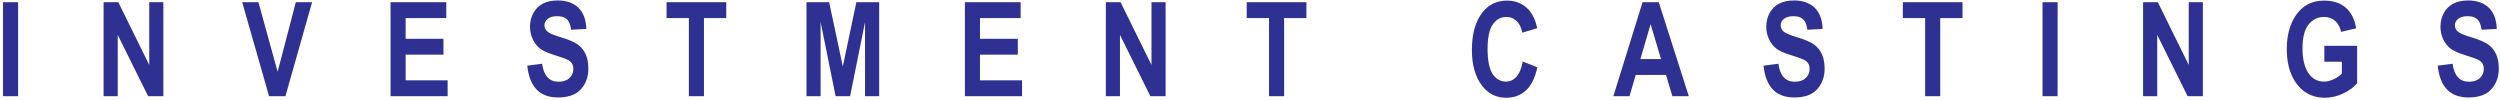 <svg width="299" height="12" viewBox="0 0 299 12" fill="none" xmlns="http://www.w3.org/2000/svg">
<path d="M0.36 11.504V0.261H2.165V11.504H0.36ZM12.39 11.504V0.261H14.15L17.849 7.768V0.261H19.538V11.504H17.716L14.079 4.176V11.504H12.39ZM32.181 11.504L28.963 0.261H30.91L33.204 8.584L35.382 0.261H37.329L34.137 11.504H32.181ZM46.709 11.504V0.261H53.377V2.16H48.514V4.642H53.039V6.541H48.514V9.605H53.537V11.504H46.7H46.709ZM63.077 7.849L64.838 7.625C65.034 9.058 65.691 9.775 66.803 9.775C67.354 9.775 67.79 9.632 68.101 9.336C68.412 9.04 68.572 8.682 68.572 8.243C68.572 7.983 68.519 7.768 68.403 7.589C68.296 7.41 68.127 7.267 67.896 7.15C67.674 7.034 67.123 6.837 66.26 6.568C65.487 6.326 64.918 6.066 64.562 5.788C64.207 5.502 63.922 5.135 63.709 4.678C63.495 4.221 63.389 3.728 63.389 3.199C63.389 2.59 63.522 2.035 63.798 1.542C64.073 1.049 64.447 0.682 64.927 0.431C65.407 0.18 66.003 0.055 66.705 0.055C67.763 0.055 68.59 0.351 69.186 0.933C69.781 1.524 70.092 2.366 70.128 3.459L68.305 3.558C68.225 2.958 68.056 2.536 67.79 2.295C67.523 2.053 67.15 1.936 66.652 1.936C66.154 1.936 65.78 2.044 65.514 2.25C65.247 2.456 65.114 2.716 65.114 3.02C65.114 3.325 65.238 3.576 65.478 3.782C65.718 3.988 66.278 4.221 67.132 4.472C68.047 4.749 68.705 5.036 69.114 5.332C69.523 5.636 69.835 6.021 70.048 6.487C70.261 6.962 70.368 7.535 70.368 8.207C70.368 9.184 70.075 9.999 69.488 10.662C68.901 11.325 67.985 11.656 66.74 11.656C64.536 11.656 63.309 10.375 63.06 7.813L63.077 7.849ZM82.389 11.504V2.16H79.721V0.261H86.861V2.16H84.194V11.504H82.389ZM96.454 11.504V0.261H99.166L100.802 7.948L102.42 0.261H105.15V11.504H103.46V2.635L101.673 11.504H99.939L98.144 2.635V11.504H96.454ZM115.401 11.504V0.261H122.069V2.16H117.206V4.642H121.731V6.541H117.206V9.605H122.238V11.504H115.401ZM132.258 11.504V0.261H134.019L137.717 7.768V0.261H139.407V11.504H137.584L133.948 4.176V11.504H132.258ZM151.774 11.504V2.16H149.107V0.261H156.246V2.16H153.579V11.504H151.774ZM182.11 7.356L183.87 8.046C183.595 9.309 183.141 10.232 182.501 10.814C181.861 11.397 181.079 11.692 180.145 11.692C178.972 11.692 178.02 11.226 177.291 10.304C176.455 9.238 176.038 7.795 176.038 5.977C176.038 4.059 176.455 2.563 177.3 1.479C178.038 0.539 179.025 0.073 180.261 0.073C181.274 0.073 182.11 0.422 182.795 1.13C183.275 1.632 183.63 2.375 183.862 3.37L182.066 3.907C181.95 3.298 181.719 2.832 181.381 2.51C181.043 2.187 180.634 2.026 180.172 2.026C179.505 2.026 178.963 2.321 178.545 2.913C178.127 3.504 177.914 4.481 177.914 5.842C177.914 7.204 178.118 8.261 178.527 8.861C178.936 9.462 179.461 9.757 180.119 9.757C180.599 9.757 181.008 9.569 181.363 9.184C181.71 8.799 181.968 8.198 182.119 7.365L182.11 7.356ZM201.981 11.504H200.017L199.252 8.96H195.633L194.886 11.504H192.957L196.451 0.261H198.389L201.981 11.504ZM198.656 7.061L197.411 2.886L196.193 7.061H198.665H198.656ZM210.935 7.849L212.695 7.625C212.891 9.058 213.549 9.775 214.66 9.775C215.211 9.775 215.647 9.632 215.958 9.336C216.269 9.04 216.429 8.682 216.429 8.243C216.429 7.983 216.376 7.768 216.26 7.589C216.154 7.41 215.985 7.267 215.754 7.15C215.531 7.034 214.98 6.837 214.118 6.568C213.344 6.326 212.775 6.066 212.419 5.788C212.064 5.502 211.779 5.135 211.566 4.678C211.353 4.221 211.246 3.728 211.246 3.199C211.246 2.59 211.379 2.035 211.655 1.542C211.93 1.049 212.304 0.682 212.784 0.431C213.264 0.18 213.86 0.055 214.562 0.055C215.62 0.055 216.447 0.351 217.043 0.933C217.639 1.524 217.95 2.366 217.985 3.459L216.163 3.558C216.083 2.958 215.914 2.536 215.647 2.295C215.38 2.053 215.007 1.936 214.509 1.936C214.011 1.936 213.638 2.044 213.371 2.25C213.104 2.456 212.971 2.716 212.971 3.02C212.971 3.325 213.095 3.576 213.335 3.782C213.575 3.988 214.135 4.221 214.989 4.472C215.905 4.749 216.563 5.036 216.972 5.332C217.381 5.636 217.692 6.021 217.905 6.487C218.119 6.962 218.225 7.535 218.225 8.207C218.225 9.184 217.932 9.999 217.345 10.662C216.758 11.325 215.843 11.656 214.598 11.656C212.393 11.656 211.166 10.375 210.917 7.813L210.935 7.849ZM230.246 11.504V2.16H227.579V0.261H234.718V2.16H232.051V11.504H230.246ZM244.285 11.504V0.261H246.09V11.504H244.285ZM256.314 11.504V0.261H258.075L261.773 7.768V0.261H263.463V11.504H261.64L258.004 4.176V11.504H256.314ZM277.991 7.374V5.475H281.912V9.954C281.52 10.429 280.96 10.841 280.24 11.182C279.511 11.522 278.791 11.692 278.062 11.692C277.173 11.692 276.39 11.468 275.714 11.02C275.039 10.572 274.496 9.901 274.096 9.014C273.696 8.127 273.501 7.079 273.501 5.869C273.501 4.66 273.705 3.576 274.105 2.698C274.505 1.82 275.03 1.166 275.67 0.727C276.31 0.297 277.075 0.073 277.973 0.073C279.049 0.073 279.902 0.351 280.551 0.915C281.2 1.479 281.618 2.304 281.796 3.388L280 3.809C279.867 3.226 279.618 2.787 279.262 2.483C278.897 2.178 278.471 2.026 277.973 2.026C277.199 2.026 276.577 2.33 276.097 2.949C275.617 3.567 275.377 4.498 275.377 5.762C275.377 7.114 275.634 8.145 276.159 8.843C276.604 9.453 277.208 9.757 277.964 9.757C278.32 9.757 278.684 9.668 279.066 9.497C279.449 9.327 279.787 9.094 280.089 8.799V7.383H278.008L277.991 7.374ZM291.567 7.849L293.328 7.625C293.523 9.058 294.181 9.775 295.292 9.775C295.844 9.775 296.279 9.632 296.591 9.336C296.902 9.04 297.062 8.682 297.062 8.243C297.062 7.983 297.008 7.768 296.893 7.589C296.786 7.41 296.617 7.267 296.386 7.15C296.164 7.034 295.613 6.837 294.75 6.568C293.977 6.326 293.408 6.066 293.052 5.788C292.696 5.502 292.412 5.135 292.198 4.678C291.985 4.221 291.878 3.728 291.878 3.199C291.878 2.59 292.012 2.035 292.287 1.542C292.563 1.049 292.936 0.682 293.416 0.431C293.897 0.18 294.492 0.055 295.195 0.055C296.253 0.055 297.08 0.351 297.675 0.933C298.271 1.524 298.582 2.366 298.618 3.459L296.795 3.558C296.715 2.958 296.546 2.536 296.279 2.295C296.013 2.053 295.639 1.936 295.141 1.936C294.643 1.936 294.27 2.044 294.003 2.25C293.737 2.456 293.603 2.716 293.603 3.02C293.603 3.325 293.728 3.576 293.968 3.782C294.208 3.988 294.768 4.221 295.621 4.472C296.537 4.749 297.195 5.036 297.604 5.332C298.013 5.636 298.324 6.021 298.538 6.487C298.751 6.962 298.858 7.535 298.858 8.207C298.858 9.184 298.564 9.999 297.978 10.662C297.391 11.325 296.475 11.656 295.23 11.656C293.025 11.656 291.798 10.375 291.549 7.813L291.567 7.849Z" fill="#2E3192"/>
</svg>
